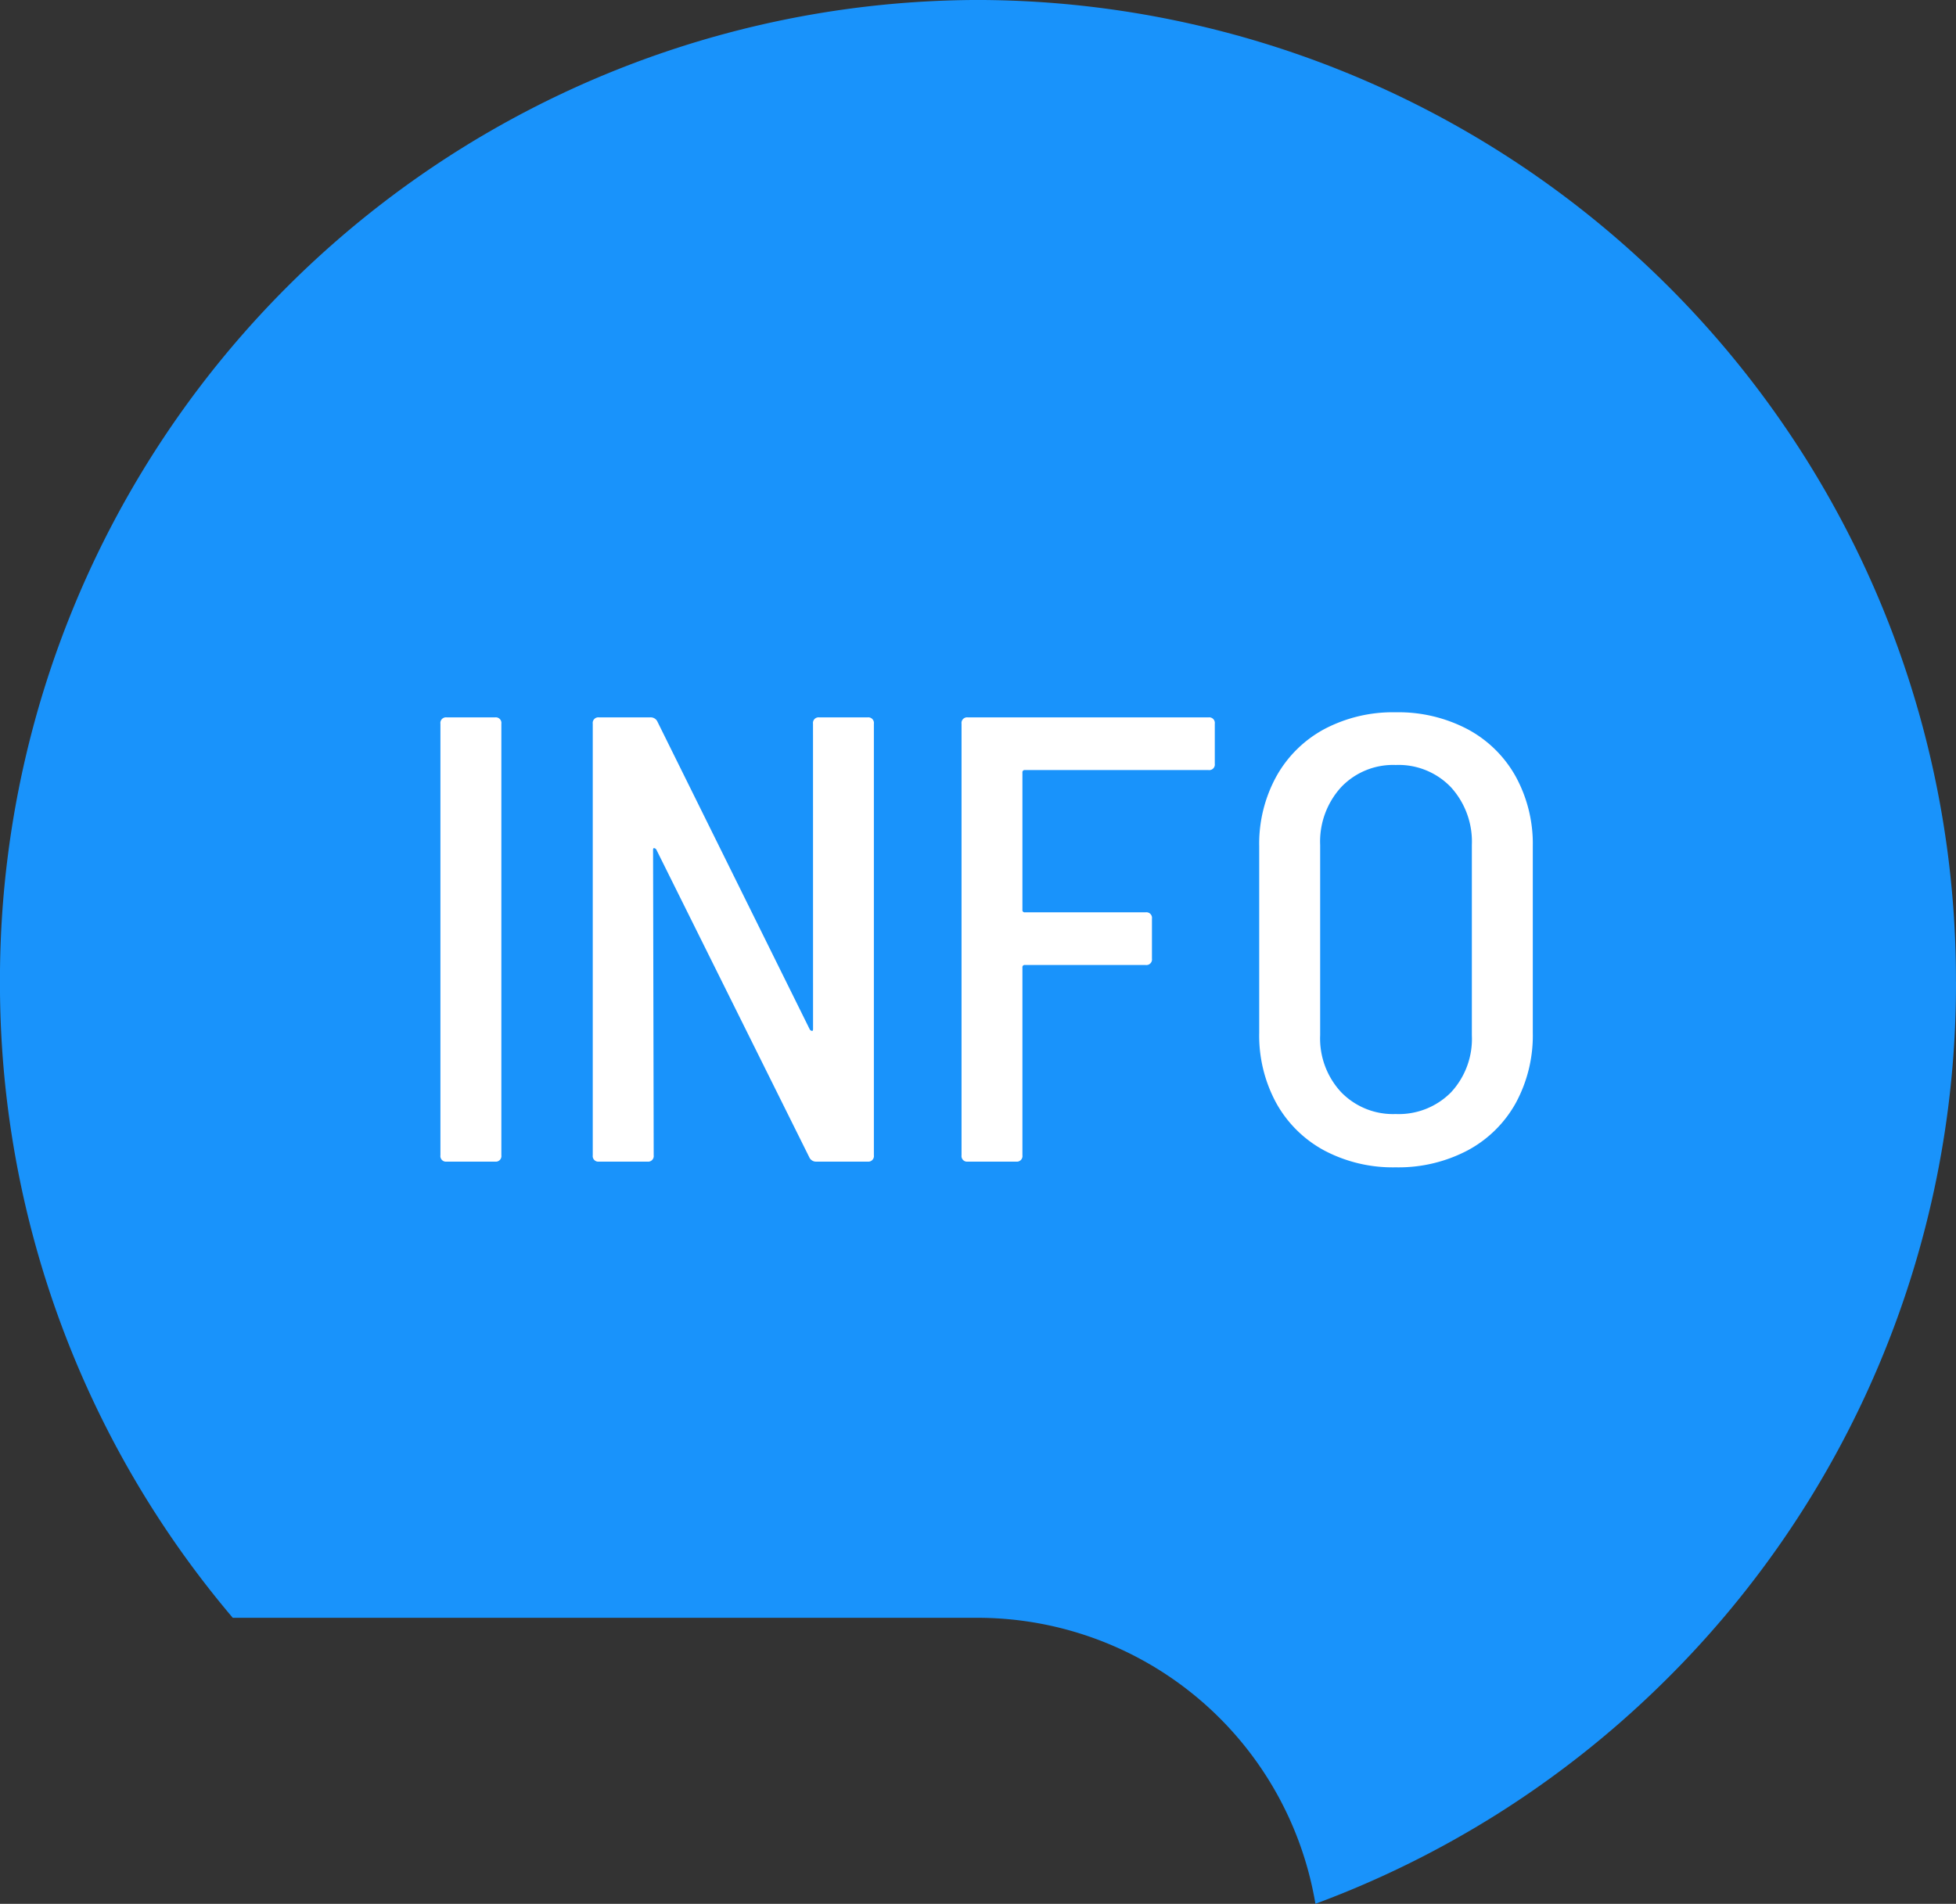 <?xml version="1.0" encoding="UTF-8"?>
<svg xmlns="http://www.w3.org/2000/svg" xmlns:xlink="http://www.w3.org/1999/xlink" width="151" height="147" viewBox="0 0 151 147">
  <rect x="0" y="0" width="151" height="147" fill="#333333" stroke="none"/>
  <defs>
    <clipPath id="clip-Stoerer_INFO">
      <rect width="151" height="147"></rect>
    </clipPath>
  </defs>
  <g id="Stoerer_INFO" clip-path="url(#clip-Stoerer_INFO)">
    <g id="Gruppe_2305" data-name="Gruppe 2305">
      <path id="Pfad_64" data-name="Pfad 64" d="M-274.2-136.781A75.659,75.659,0,0,0-349.7-212.6a75.659,75.659,0,0,0-75.5,75.817,75.7,75.7,0,0,0,17.972,49.1H-349.7A26.459,26.459,0,0,1-323.649-65.6a75.667,75.667,0,0,0,26.332-16.581,75.659,75.659,0,0,0,23.12-54.6" transform="translate(425.197 212.598)" fill="#1993fb"></path>
    </g>
    <g id="Gruppe" transform="translate(30.472 40.692)">
      <path id="Pfad_1498" data-name="Pfad 1498" d="M4.018,0a.433.433,0,0,1-.49-.49V-33.81a.433.433,0,0,1,.49-.49H7.742a.433.433,0,0,1,.49.49V-.49a.433.433,0,0,1-.49.49ZM32.291-33.81a.433.433,0,0,1,.49-.49H36.5a.433.433,0,0,1,.49.49V-.49A.433.433,0,0,1,36.5,0h-3.92A.575.575,0,0,1,32-.343L20.188-24.108a.269.269,0,0,0-.171-.1q-.073,0-.073.147L19.992-.49A.433.433,0,0,1,19.5,0H15.778a.433.433,0,0,1-.49-.49V-33.81a.433.433,0,0,1,.49-.49H19.7a.575.575,0,0,1,.588.343l11.76,23.765a.269.269,0,0,0,.172.1q.073,0,.074-.147Zm31.017,3.087a.433.433,0,0,1-.49.49H48.657a.173.173,0,0,0-.2.2v10.584a.173.173,0,0,0,.2.2h9.31a.433.433,0,0,1,.49.49v3.087a.433.433,0,0,1-.49.49h-9.31a.173.173,0,0,0-.2.2V-.49a.433.433,0,0,1-.49.49H44.247a.433.433,0,0,1-.49-.49V-33.81a.433.433,0,0,1,.49-.49H62.818a.433.433,0,0,1,.49.49ZM77.273.441a11.315,11.315,0,0,1-5.513-1.3,9.252,9.252,0,0,1-3.7-3.65,10.905,10.905,0,0,1-1.323-5.439V-24.353a10.8,10.8,0,0,1,1.323-5.39,9.252,9.252,0,0,1,3.7-3.651,11.315,11.315,0,0,1,5.513-1.3,11.458,11.458,0,0,1,5.537,1.3,9.211,9.211,0,0,1,3.724,3.651,10.8,10.8,0,0,1,1.323,5.39V-9.947a10.905,10.905,0,0,1-1.323,5.439A9.211,9.211,0,0,1,82.81-.858,11.457,11.457,0,0,1,77.273.441Zm0-4.116a5.671,5.671,0,0,0,4.263-1.666,6.062,6.062,0,0,0,1.617-4.41v-14.7a6.235,6.235,0,0,0-1.617-4.459,5.586,5.586,0,0,0-4.263-1.715,5.527,5.527,0,0,0-4.214,1.715,6.236,6.236,0,0,0-1.617,4.459v14.7a6.082,6.082,0,0,0,1.617,4.386A5.567,5.567,0,0,0,77.273-3.675Z" transform="translate(0 49)" fill="#fff"></path>
    </g>
  </g>
</svg>
